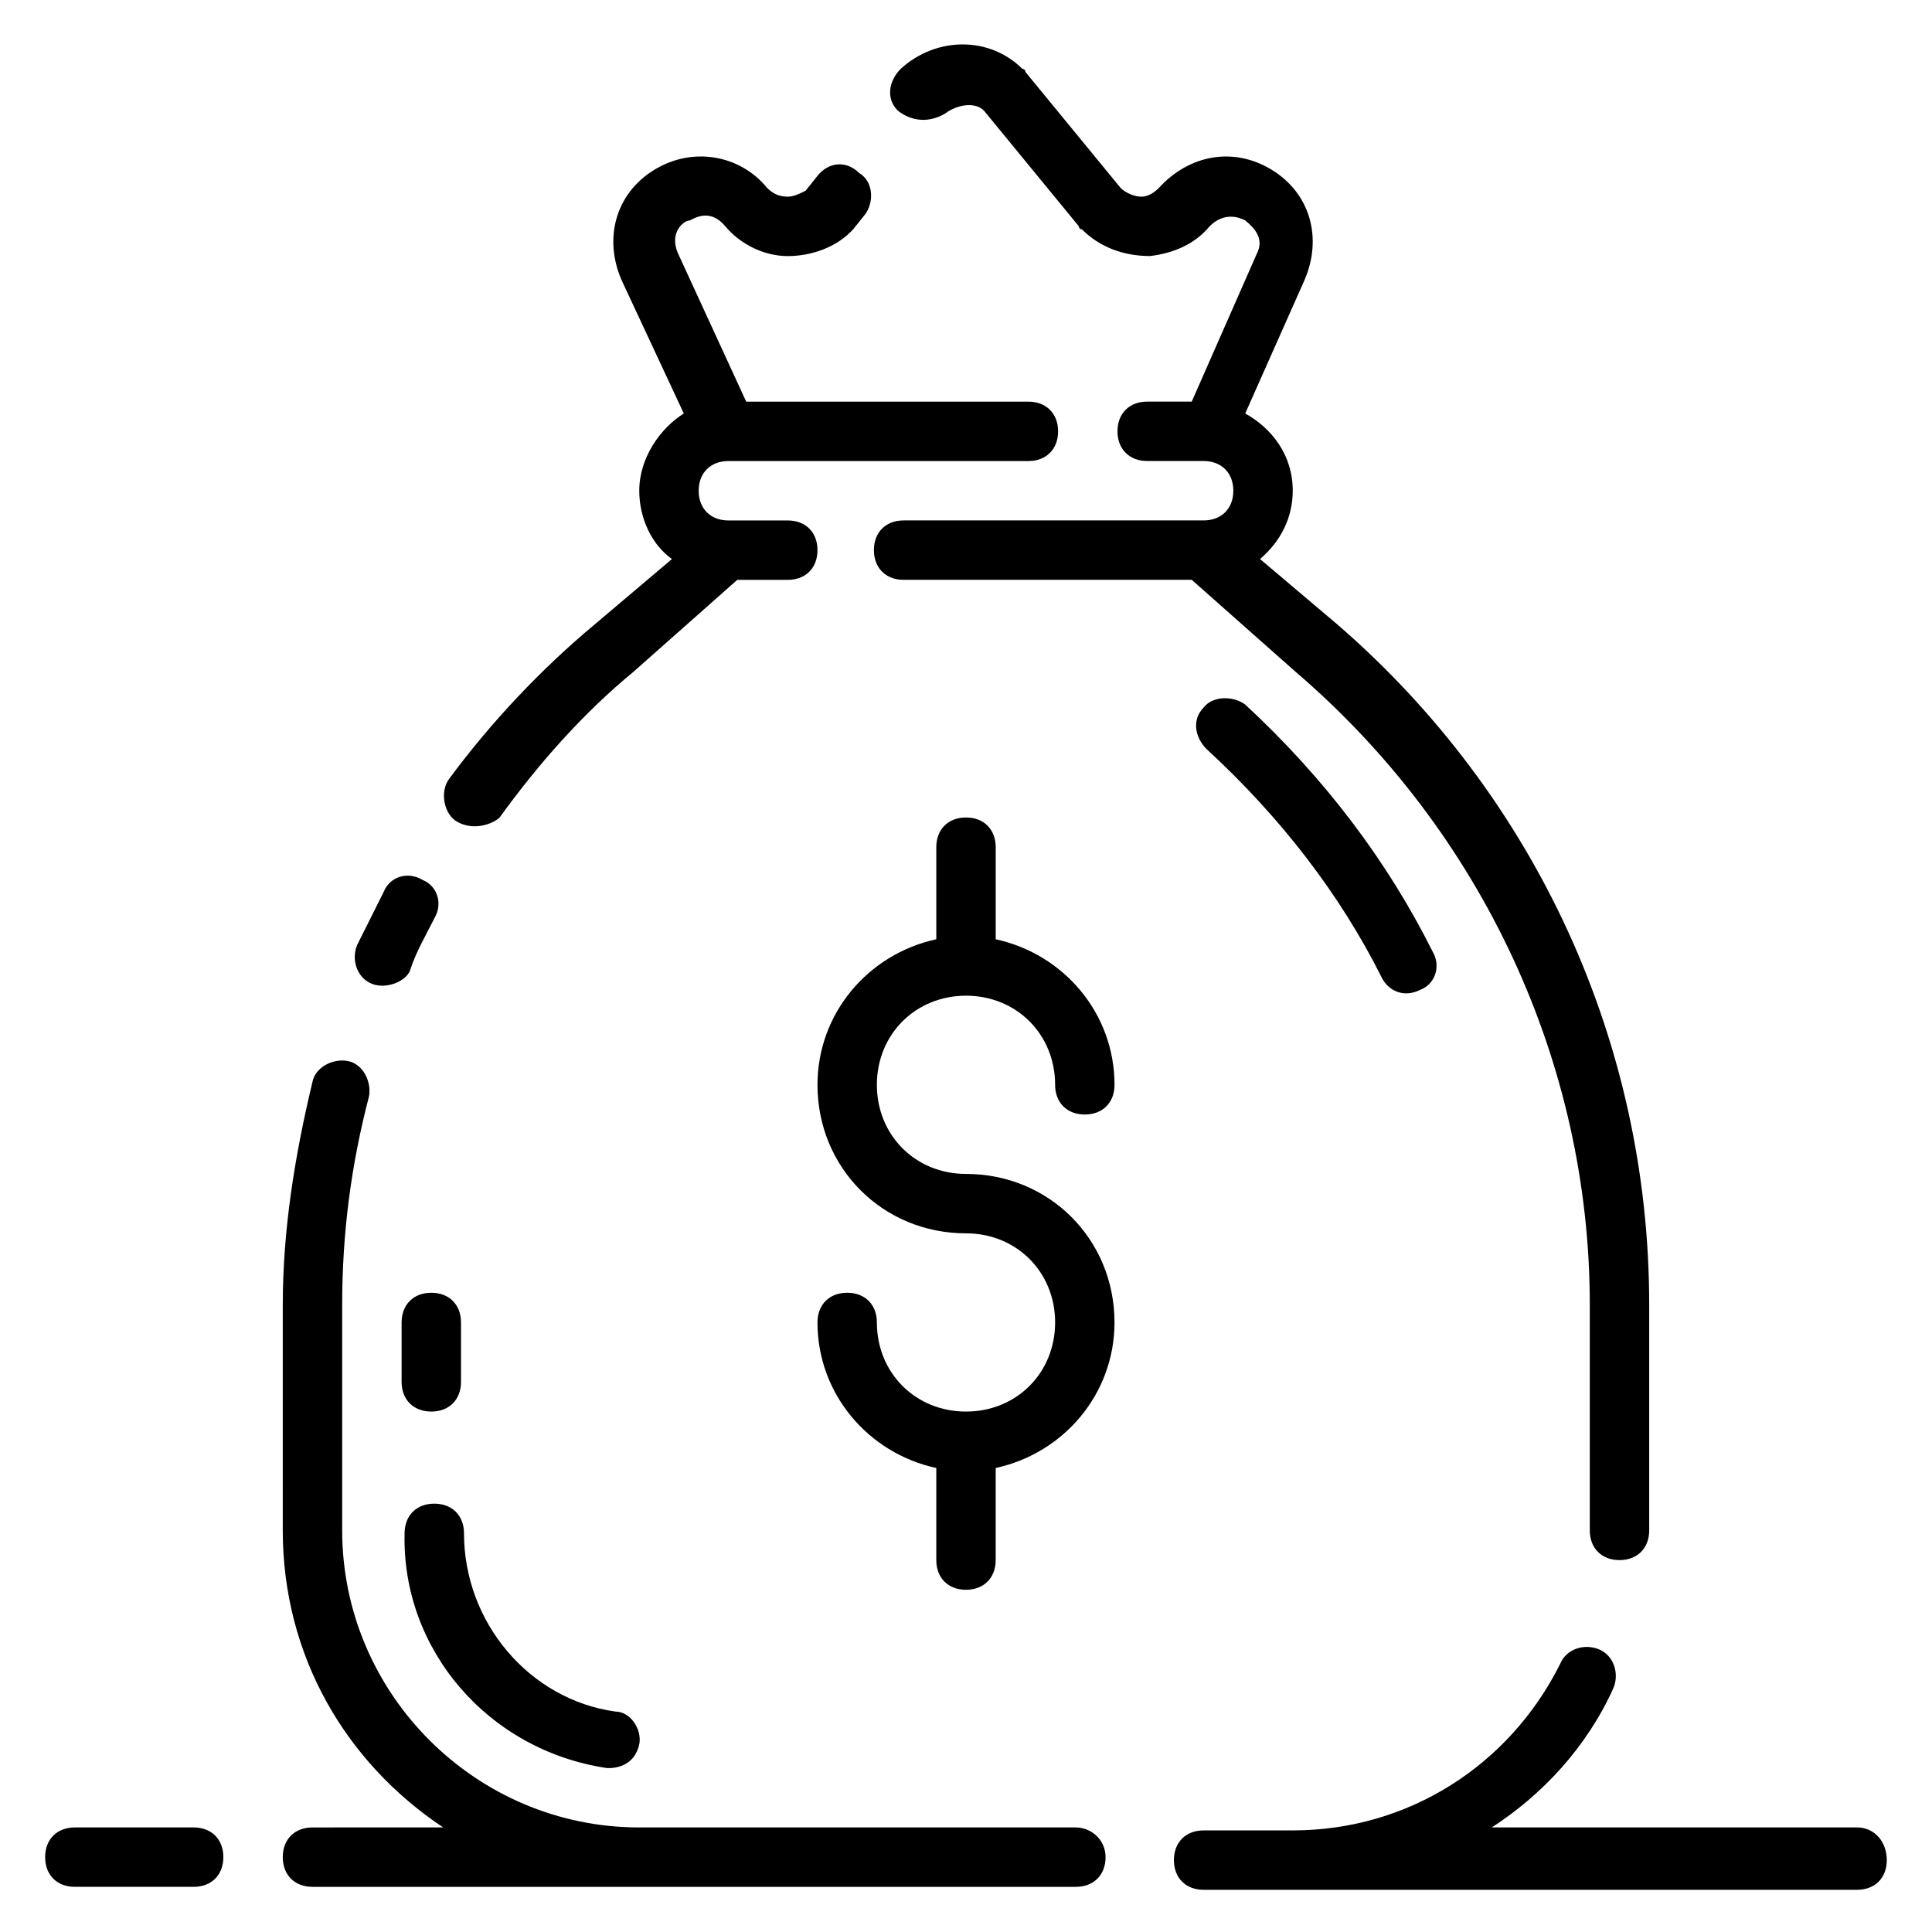 <?xml version="1.0" encoding="UTF-8"?>
<!-- Uploaded to: ICON Repo, www.iconrepo.com, Generator: ICON Repo Mixer Tools -->
<svg fill="#000000" width="800px" height="800px" version="1.1" viewBox="144 144 512 512" xmlns="http://www.w3.org/2000/svg">
 <g>
  <path d="m394.49 174.07c3.148-2.363 7.871-3.148 10.234-0.789l25.191 30.699s0 0.789 0.789 0.789c4.723 4.723 11.02 7.086 18.105 7.086 6.297-0.789 11.809-3.148 15.742-7.871 3.938-3.938 7.871-2.363 9.445-1.574 0.789 0.789 5.512 3.938 3.148 8.66l-17.32 39.359h-11.809c-4.723 0-7.871 3.148-7.871 7.871 0 4.723 3.148 7.871 7.871 7.871l14.961 0.004c4.723 0 7.871 3.148 7.871 7.871s-3.148 7.871-7.871 7.871h-79.508c-4.723 0-7.871 3.148-7.871 7.871 0 4.723 3.148 7.871 7.871 7.871h76.359l27.551 24.402c49.594 42.508 77.934 103.91 77.934 167.68v59.828c0 4.723 3.148 7.871 7.871 7.871s7.871-3.148 7.871-7.871v-59.828c0-69.273-29.914-134.61-82.656-180.27l-20.469-17.32c5.512-4.723 8.66-11.02 8.66-18.105 0-9.445-5.512-16.531-12.594-20.469l15.742-35.426c4.723-11.016 1.574-22.824-8.656-29.121-10.234-6.297-22.043-3.938-29.914 4.723-1.574 1.574-3.148 2.363-4.723 2.363-1.574 0-3.938-0.789-5.512-2.363l-25.191-30.699s0-0.789-0.789-0.789c-8.66-8.66-22.828-8.66-32.273 0-3.148 3.148-3.938 7.871-0.789 11.02 3.938 3.152 8.66 3.152 12.598 0.789z"/>
  <path d="m400 407.87c13.383 0 23.617 10.234 23.617 23.617 0 4.723 3.148 7.871 7.871 7.871 4.723 0 7.871-3.148 7.871-7.871 0-18.895-13.383-34.637-31.488-38.574v-24.402c0-4.723-3.148-7.871-7.871-7.871s-7.871 3.148-7.871 7.871v24.402c-18.105 3.938-31.488 19.68-31.488 38.574 0 22.043 17.32 39.359 39.359 39.359 13.383 0 23.617 10.234 23.617 23.617 0 13.383-10.234 23.617-23.617 23.617s-23.617-10.234-23.617-23.617c0-4.723-3.148-7.871-7.871-7.871-4.723 0-7.871 3.148-7.871 7.871 0 18.895 13.383 34.637 31.488 38.574l-0.004 24.398c0 4.723 3.148 7.871 7.871 7.871s7.871-3.148 7.871-7.871v-24.402c18.105-3.938 31.488-19.68 31.488-38.574 0-22.043-17.32-39.359-39.359-39.359-13.383 0-23.617-10.234-23.617-23.617 0.004-13.379 10.238-23.613 23.621-23.613z"/>
  <path d="m242.56 404.72c3.938 1.574 9.445-0.789 10.234-3.938 1.574-4.723 3.938-8.66 6.297-13.383 2.363-3.938 0.789-8.66-3.148-10.234-3.938-2.363-8.66-0.789-10.234 3.148-2.363 4.723-4.723 9.445-7.086 14.168-1.574 3.941 0 8.664 3.938 10.238z"/>
  <path d="m276.41 360.64c10.234-14.168 22.043-27.551 35.426-38.574l27.551-24.402 13.383 0.004c4.723 0 7.871-3.148 7.871-7.871 0-4.723-3.148-7.871-7.871-7.871h-15.742c-4.723 0-7.871-3.148-7.871-7.871 0-4.723 3.148-7.871 7.871-7.871h79.508c4.723 0 7.871-3.148 7.871-7.871s-3.148-7.871-7.871-7.871h-74.785l-18.105-39.359c-2.363-5.512 1.574-8.66 3.148-8.66 1.574-0.789 5.512-3.148 9.445 1.574 3.938 4.723 10.234 7.871 16.531 7.871s12.594-2.363 16.531-6.297l0.789-0.789 3.148-3.938c2.363-3.148 2.363-8.66-1.574-11.02-3.148-3.152-7.871-3.152-11.023 0.781l-3.148 3.938c-1.574 0.785-3.148 1.574-4.723 1.574-2.363 0-3.938-0.789-5.512-2.363-7.086-8.66-19.68-11.02-29.914-4.723s-13.383 18.105-8.66 29.125l16.531 35.426c-6.293 3.938-11.805 11.809-11.805 20.469 0 7.086 3.148 14.168 8.66 18.105l-20.469 17.32c-14.168 11.809-27.551 25.977-38.574 40.934-2.363 3.148-1.574 8.66 1.574 11.02 4.727 3.148 10.234 0.785 11.809-0.789z"/>
  <path d="m462.98 331.51c-3.148 3.148-2.363 7.871 0.789 11.02 19.68 18.105 35.426 38.574 46.445 60.613 1.574 3.148 5.512 5.512 10.234 3.148 3.938-1.574 5.512-6.297 3.148-10.234-11.809-23.617-28.34-45.656-49.594-65.336-3.152-2.359-8.664-2.359-11.023 0.789z"/>
  <path d="m304.75 612.54s7.086 0.789 8.66-6.297c0.789-3.938-2.363-8.66-6.297-8.66-22.828-3.148-40.148-23.617-40.148-47.23 0-4.723-3.148-7.871-7.871-7.871s-7.871 3.148-7.871 7.871c-0.789 30.699 22.039 57.465 53.527 62.188z"/>
  <path d="m258.3 518.08c4.723 0 7.871-3.148 7.871-7.871v-15.742c0-4.723-3.148-7.871-7.871-7.871-4.723 0-7.871 3.148-7.871 7.871v15.742c0 4.723 3.148 7.871 7.871 7.871z"/>
  <path d="m195.32 628.29h-31.488c-4.723 0-7.871 3.148-7.871 7.871s3.148 7.871 7.871 7.871h31.488c4.723 0 7.871-3.148 7.871-7.871 0.004-4.723-3.144-7.871-7.871-7.871z"/>
  <path d="m636.16 628.29h-96.828c13.383-8.66 25.191-21.254 32.273-37 1.574-3.938 0-8.66-3.938-10.234-3.938-1.574-8.66 0-10.234 3.938-13.383 26.766-40.148 44.082-70.848 44.082h-23.617c-4.723 0-7.871 3.148-7.871 7.871 0 4.723 3.148 7.871 7.871 7.871h173.18c4.723 0 7.871-3.148 7.871-7.871 0.008-4.723-3.141-8.656-7.863-8.656z"/>
  <path d="m429.12 628.29h-115.72c-43.297 0-78.719-35.426-78.719-78.719v-59.828c0-18.895 2.363-37 7.086-55.105 0.789-3.938-1.574-8.66-5.512-9.445-3.938-0.789-8.66 1.574-9.445 5.512-4.723 19.68-7.871 39.359-7.871 59.039l-0.004 59.824c0 33.062 16.531 61.402 42.508 78.719l-34.637 0.004c-4.723 0-7.871 3.148-7.871 7.871s3.148 7.871 7.871 7.871h202.31c4.723 0 7.871-3.148 7.871-7.871s-3.934-7.871-7.871-7.871z"/>
 </g>
</svg>